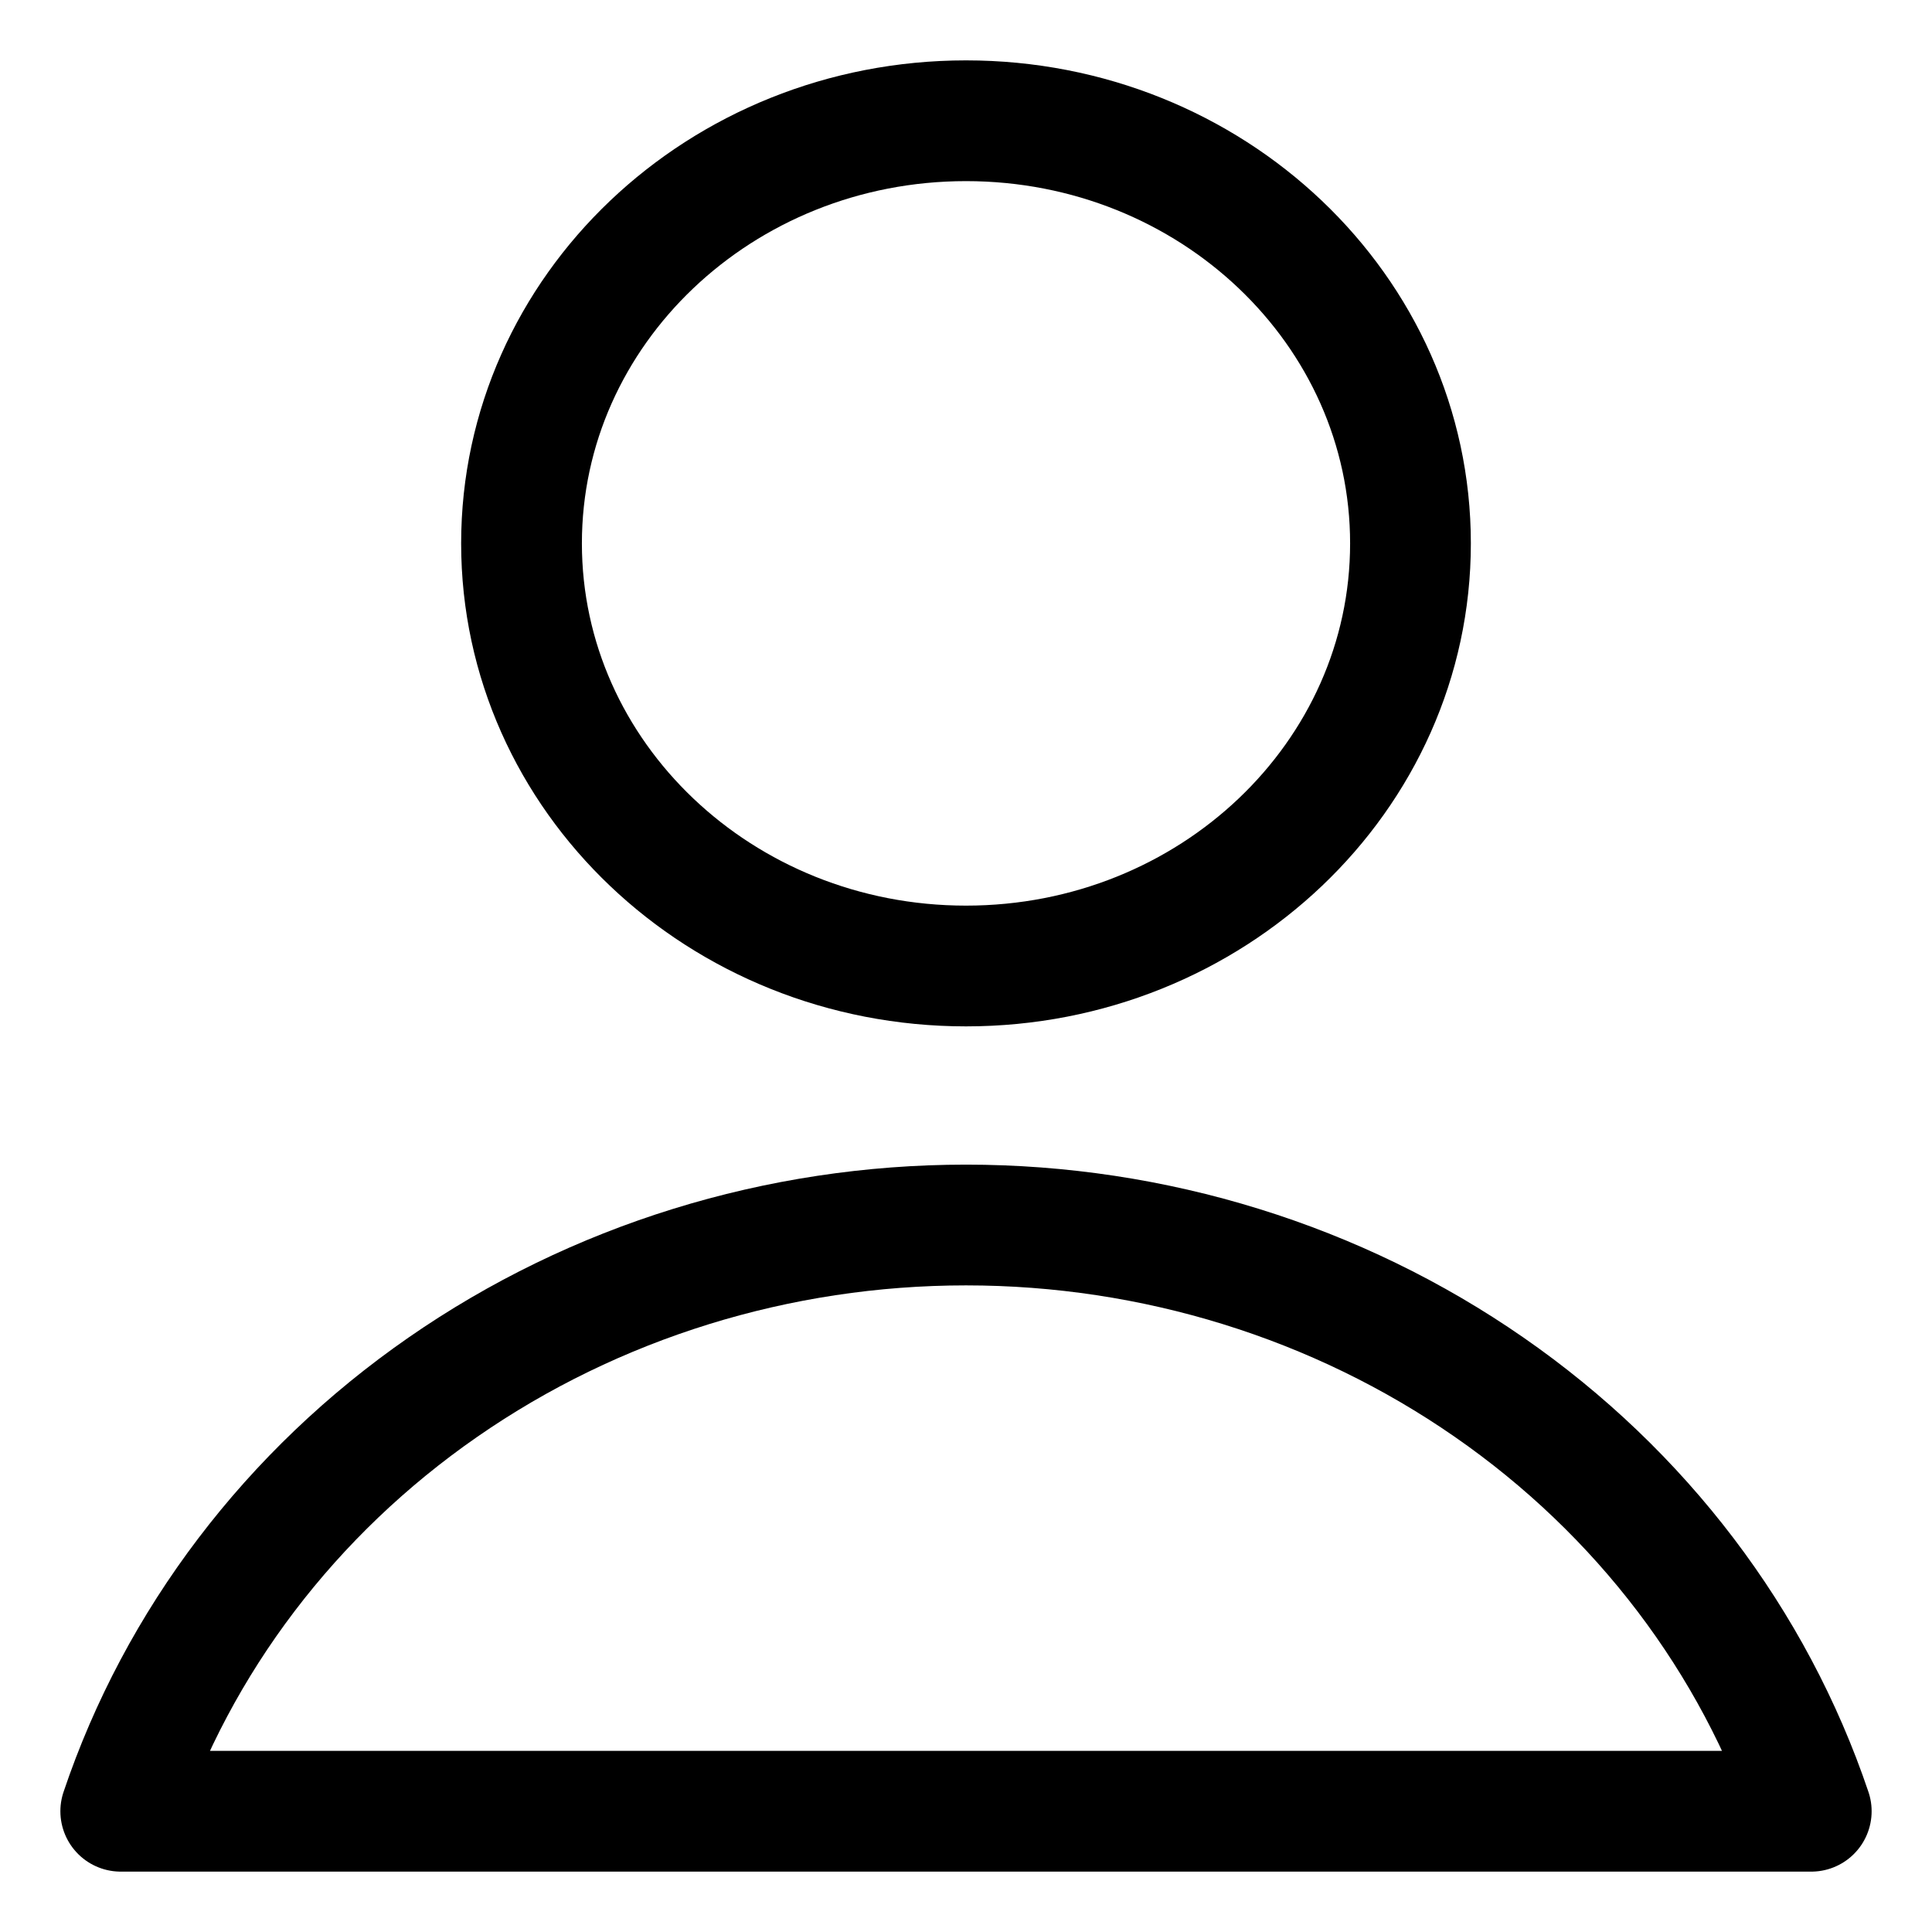<svg width="16" height="16" viewBox="0 0 16 16" fill="none" xmlns="http://www.w3.org/2000/svg">
<path d="M8 8C10.033 8 11.681 6.433 11.681 4.5C11.681 2.567 10.033 1 8 1C5.967 1 4.319 2.567 4.319 4.5C4.319 6.433 5.967 8 8 8Z" stroke="black" stroke-linecap="round" stroke-linejoin="round"/>
<path d="M15 15C14.524 13.59 13.59 12.36 12.332 11.488C11.074 10.615 9.557 10.145 8 10.145C6.443 10.145 4.926 10.615 3.668 11.488C2.41 12.36 1.475 13.59 1 15H15Z" stroke="black" stroke-linecap="round" stroke-linejoin="round"/>
</svg>
